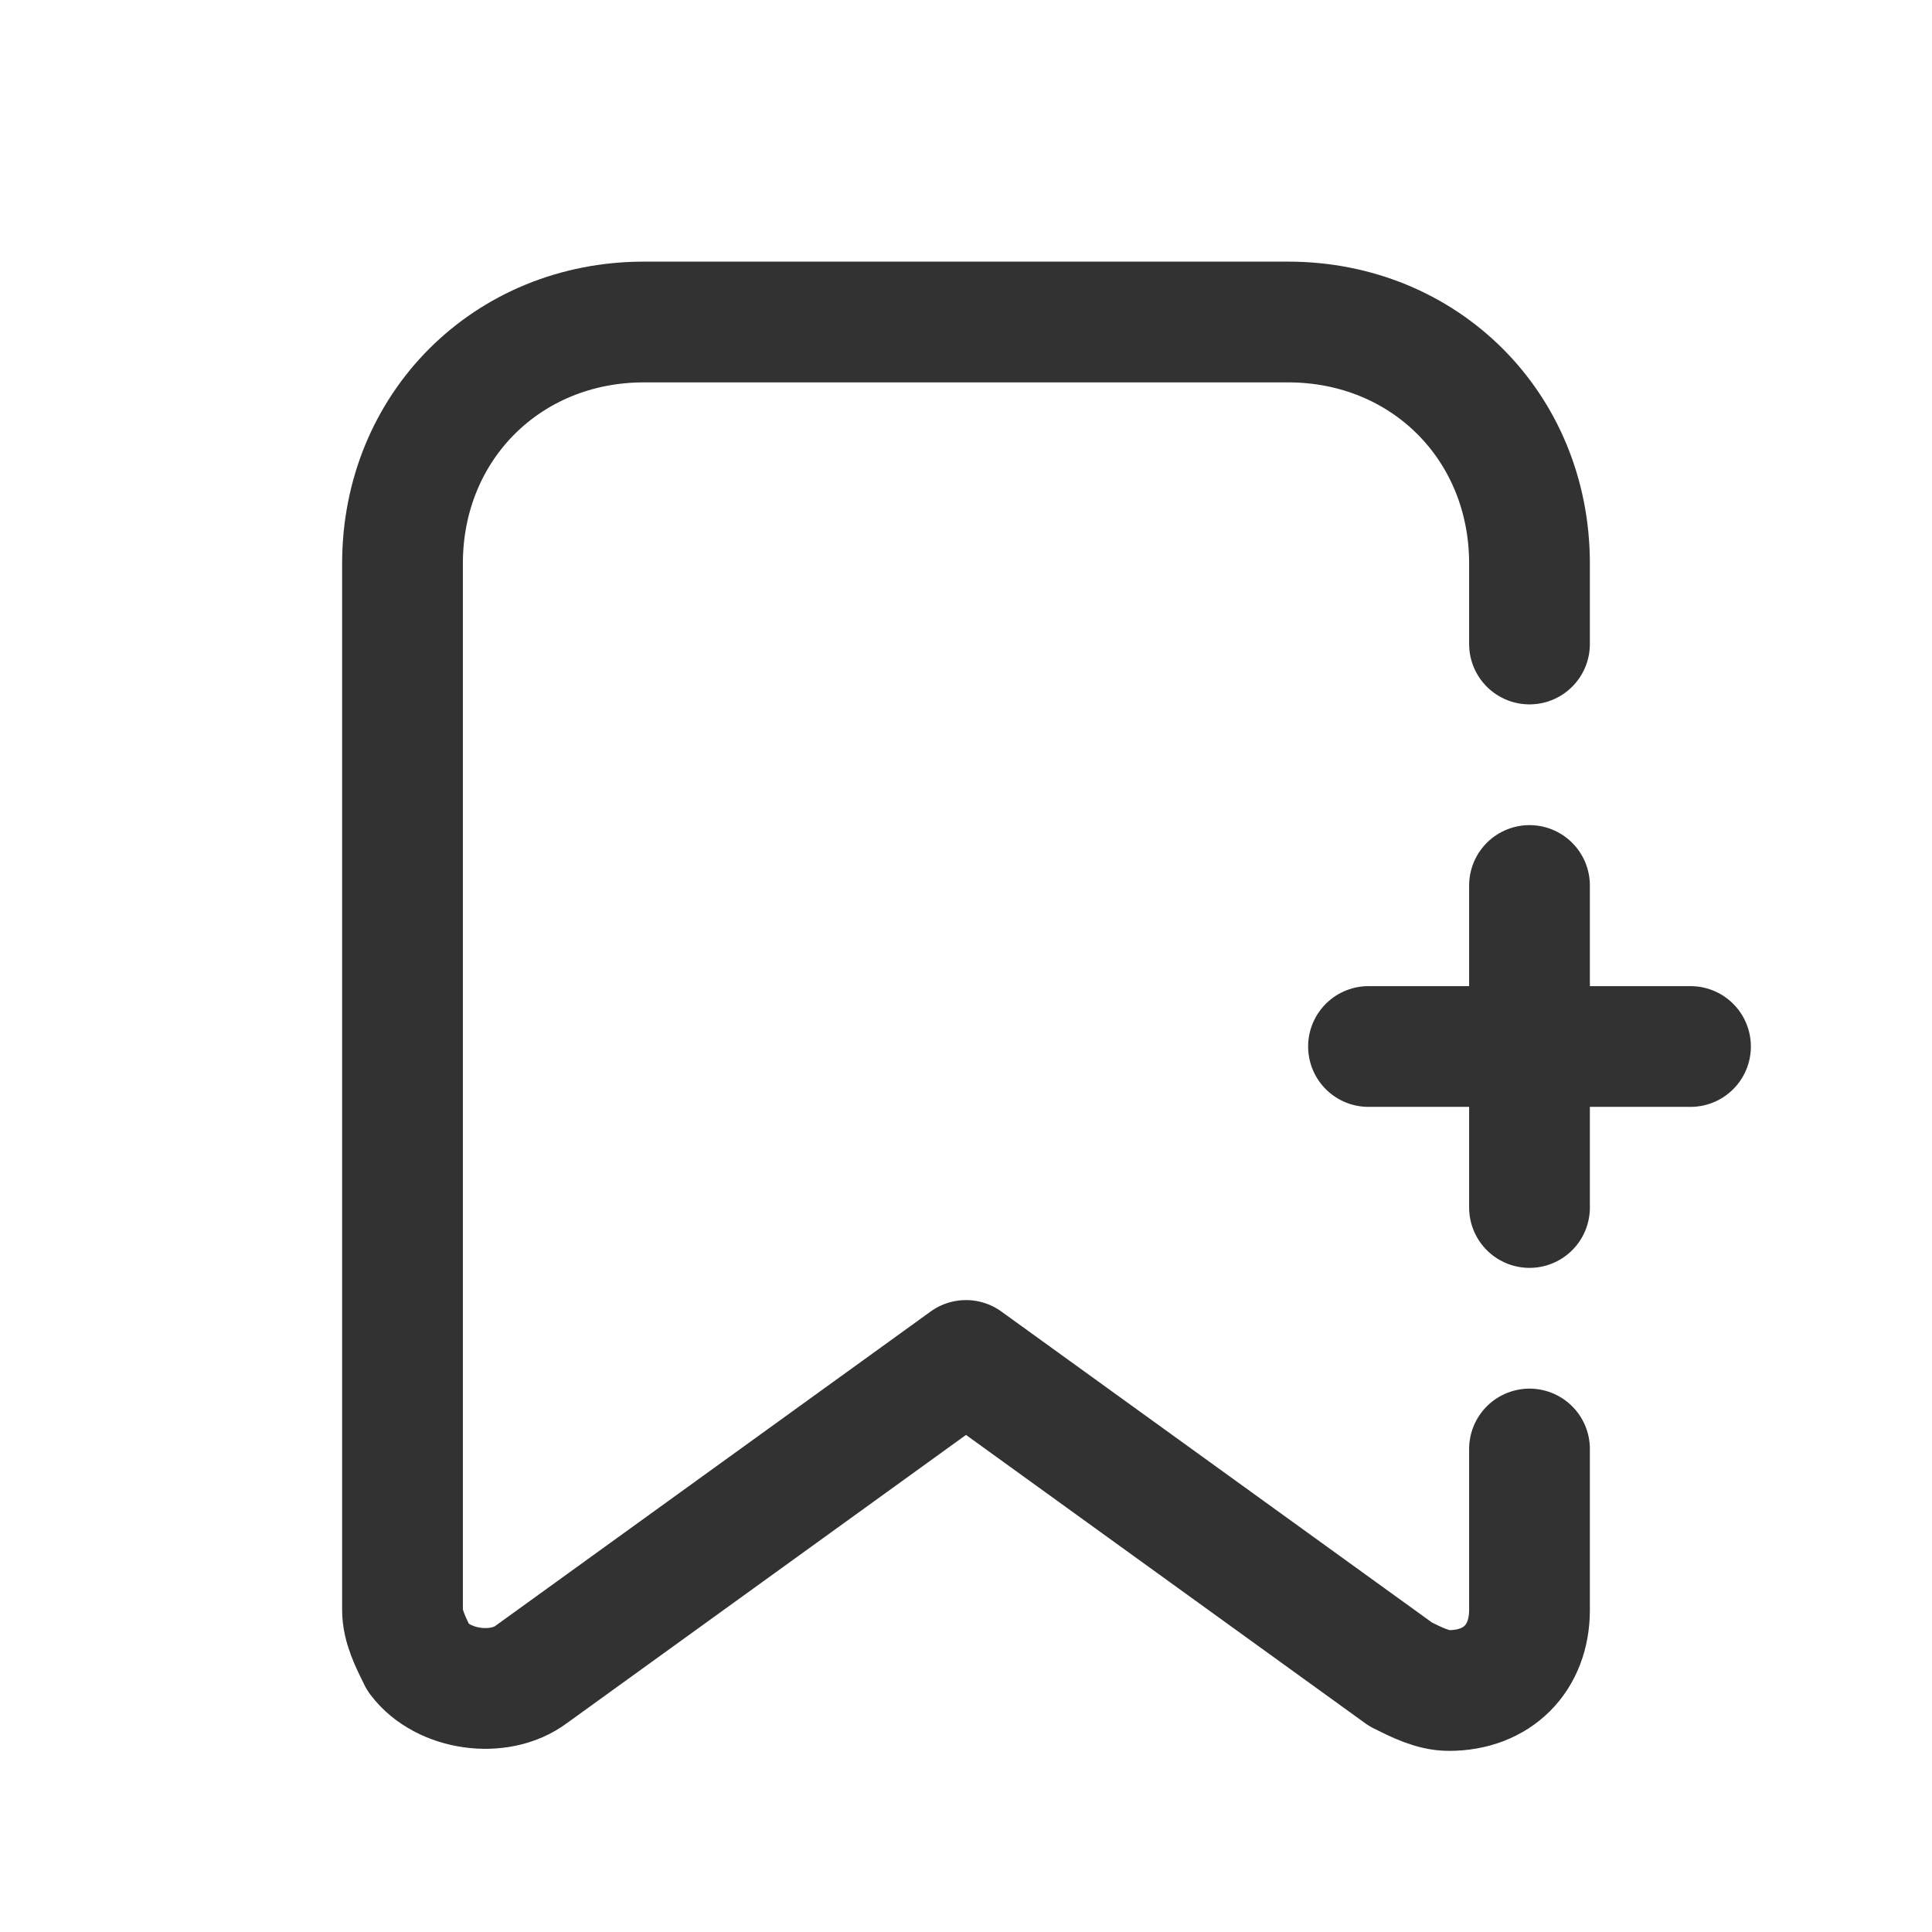 <?xml version="1.0" encoding="utf-8"?>
<!-- Generator: Adobe Illustrator 27.6.1, SVG Export Plug-In . SVG Version: 6.00 Build 0)  -->
<svg version="1.1" id="Layer_3" xmlns="http://www.w3.org/2000/svg" xmlns:xlink="http://www.w3.org/1999/xlink" x="0px" y="0px"
	 viewBox="0 0 24 24" style="enable-background:new 0 0 24 24;" xml:space="preserve">
<style type="text/css">
	.st0{fill:none;}
	.st1{fill:none;stroke:#323232;stroke-width:1.5;stroke-linecap:round;stroke-linejoin:round;}
</style>
<path class="st0" d="M0,0h24v24H0V0z"/>
<line class="st1" x1="17" y1="13" x2="21" y2="13"/>
<line class="st1" x1="19" y1="15" x2="19" y2="11"/>
<path class="st1" d="M19,18v2c0,0.6-0.4,1-1,1c-0.2,0-0.4-0.1-0.6-0.2L12,16.9l-5.4,3.9c-0.4,0.3-1.1,0.2-1.4-0.2
	C5.1,20.4,5,20.2,5,20V7c0-1.7,1.3-3,3-3h8c1.7,0,3,1.3,3,3v1"/>
</svg>
